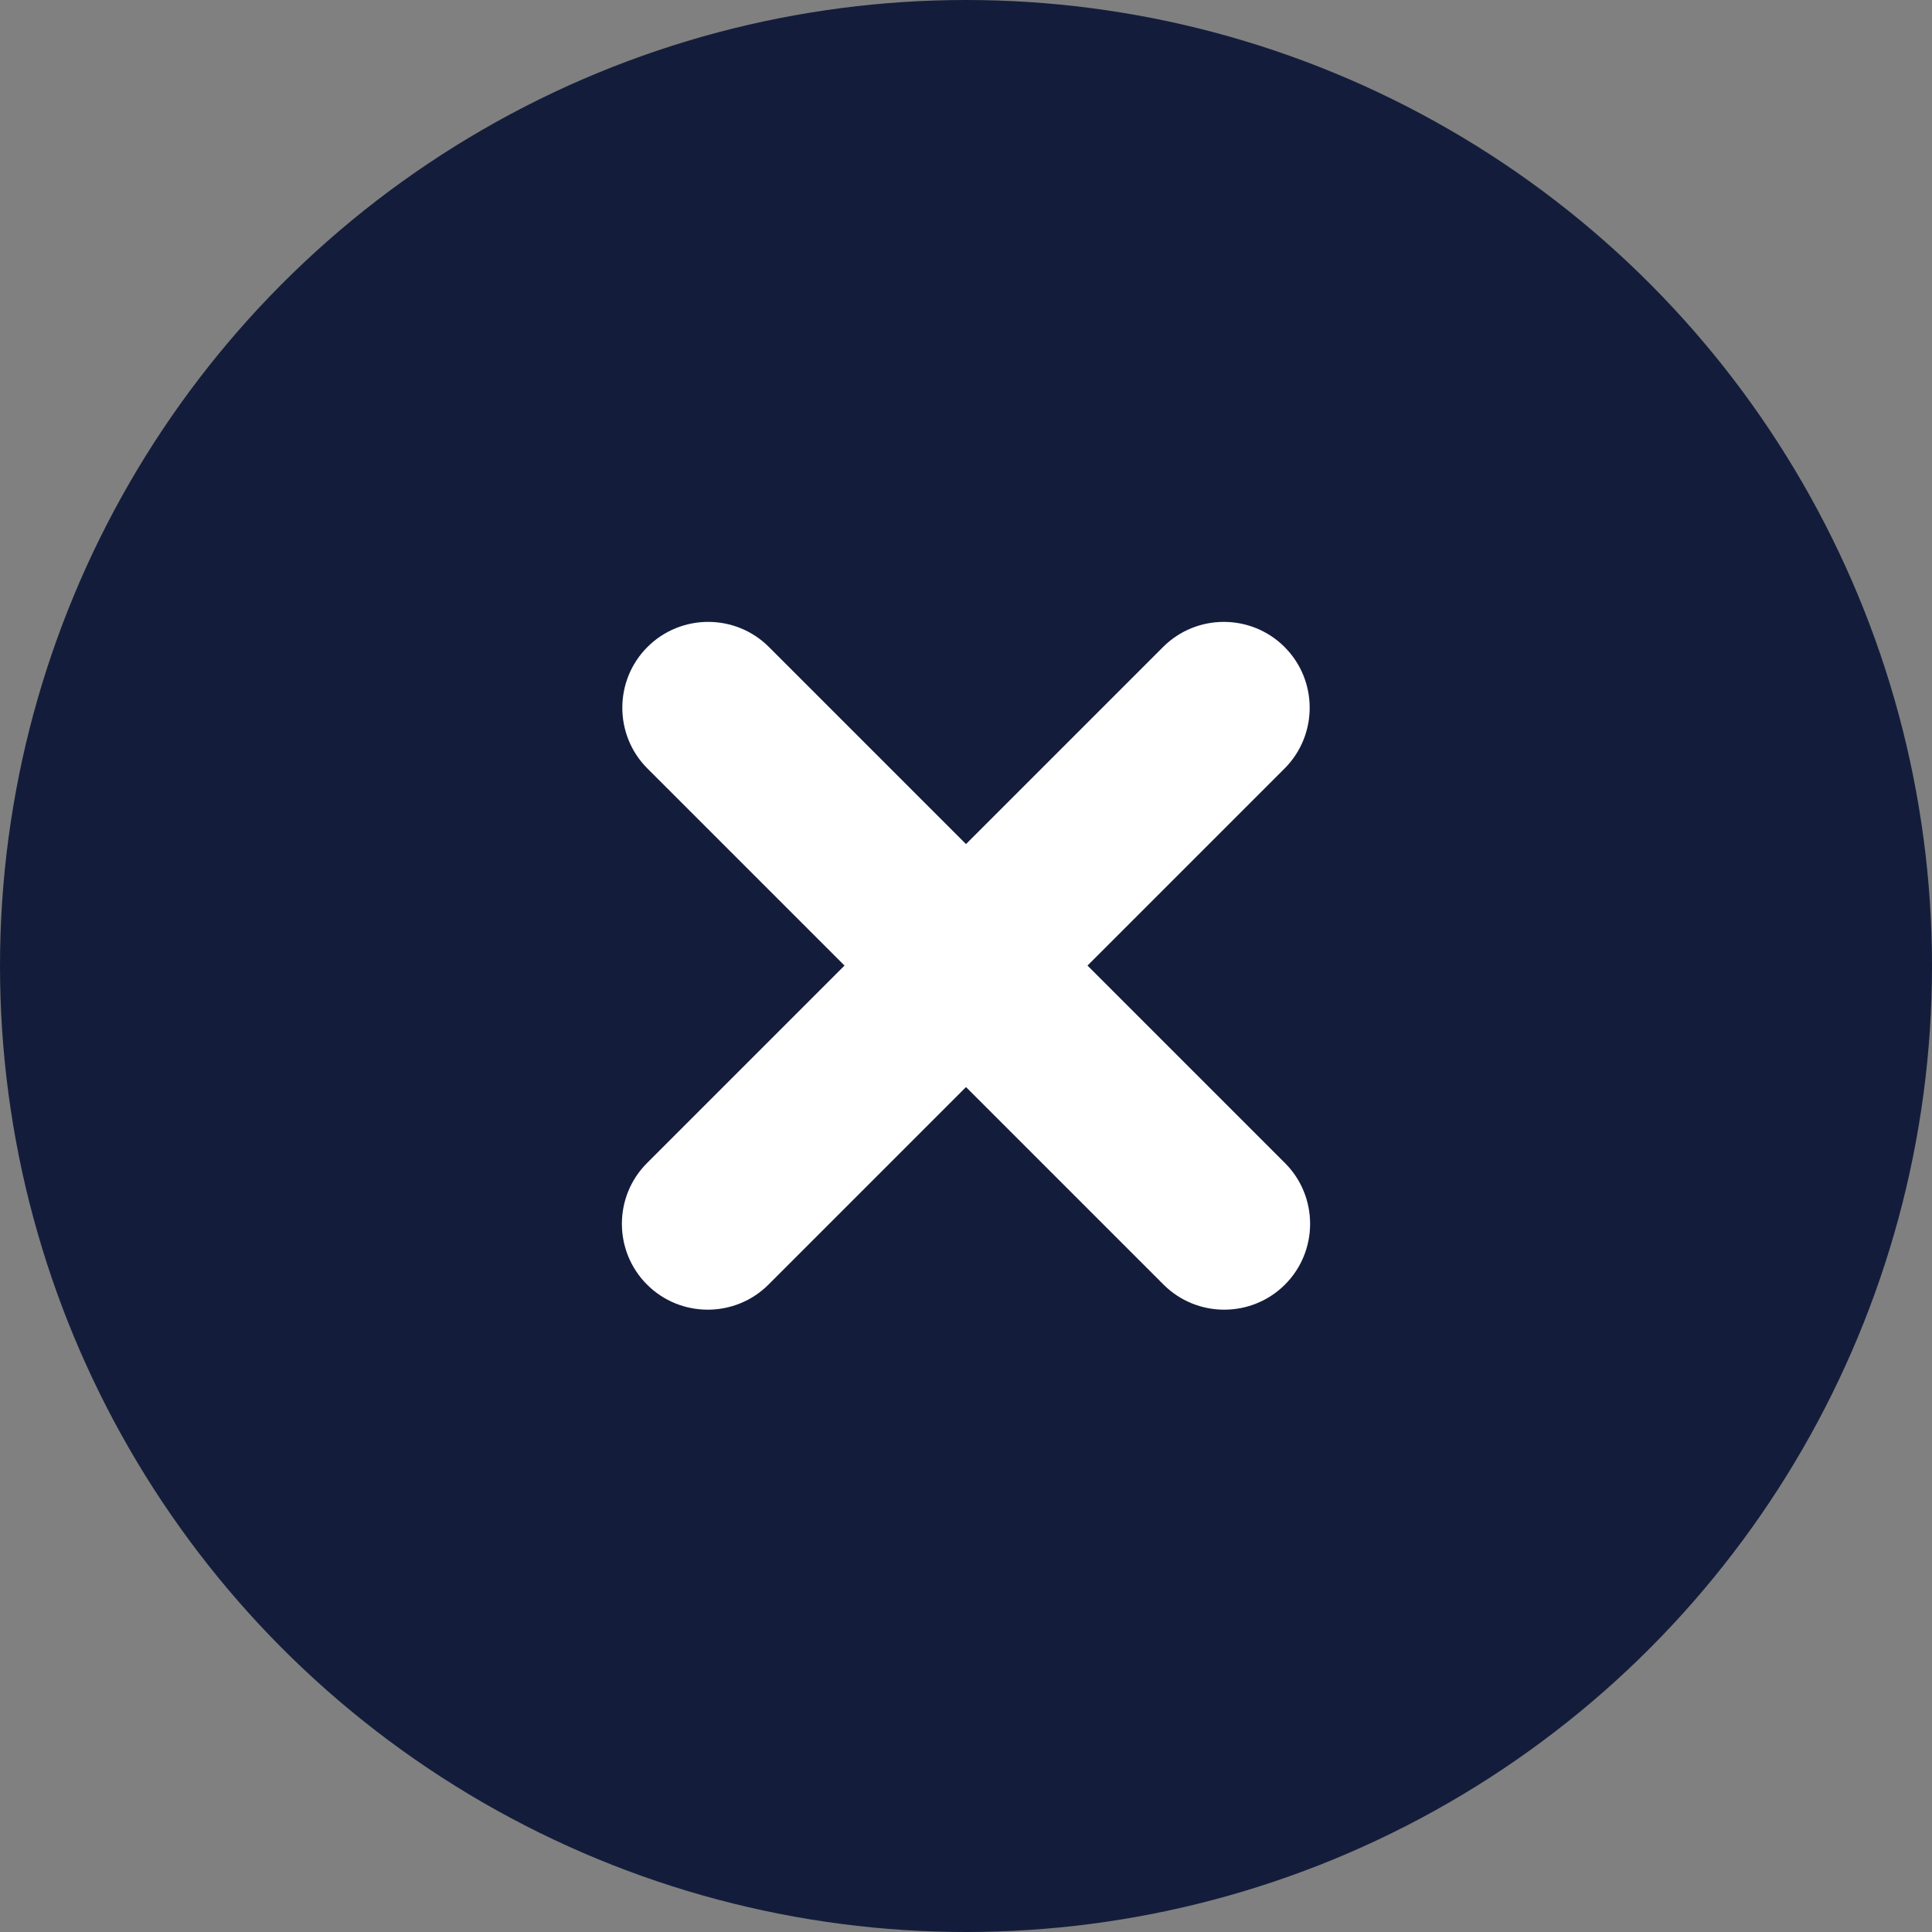 <?xml version="1.0" encoding="UTF-8"?>
<svg id="_レイヤー_2" data-name="レイヤー_2" xmlns="http://www.w3.org/2000/svg" viewBox="0 0 45 45">
  <rect x="0" y="0" width="45" height="45" fill="#808080" stroke="none"/>
  <defs>
    <style>
      .cls-1 {
        fill: #131d3b;
      }

      .cls-2 {
        fill: #fff;
      }
    </style>
  </defs>
  <g id="_レイヤー_1-2" data-name="レイヤー_1">
    <g>
      <circle class="cls-1" cx="22.5" cy="22.5" r="22.5"/>
      <path class="cls-2" d="M15.08,17.9c-.78-.78-.78-2.05,0-2.83s2.05-.78,2.83,0l12.02,12.02c.78.78.78,2.05,0,2.83s-2.05.78-2.83,0l-12.02-12.02Z"/>
      <path class="cls-2" d="M17.9,29.92c-.78.78-2.05.78-2.83,0-.78-.78-.78-2.05,0-2.83l12.02-12.02c.78-.78,2.05-.78,2.83,0,.78.78.78,2.05,0,2.83l-12.02,12.02Z"/>
    </g>
  </g>
</svg>